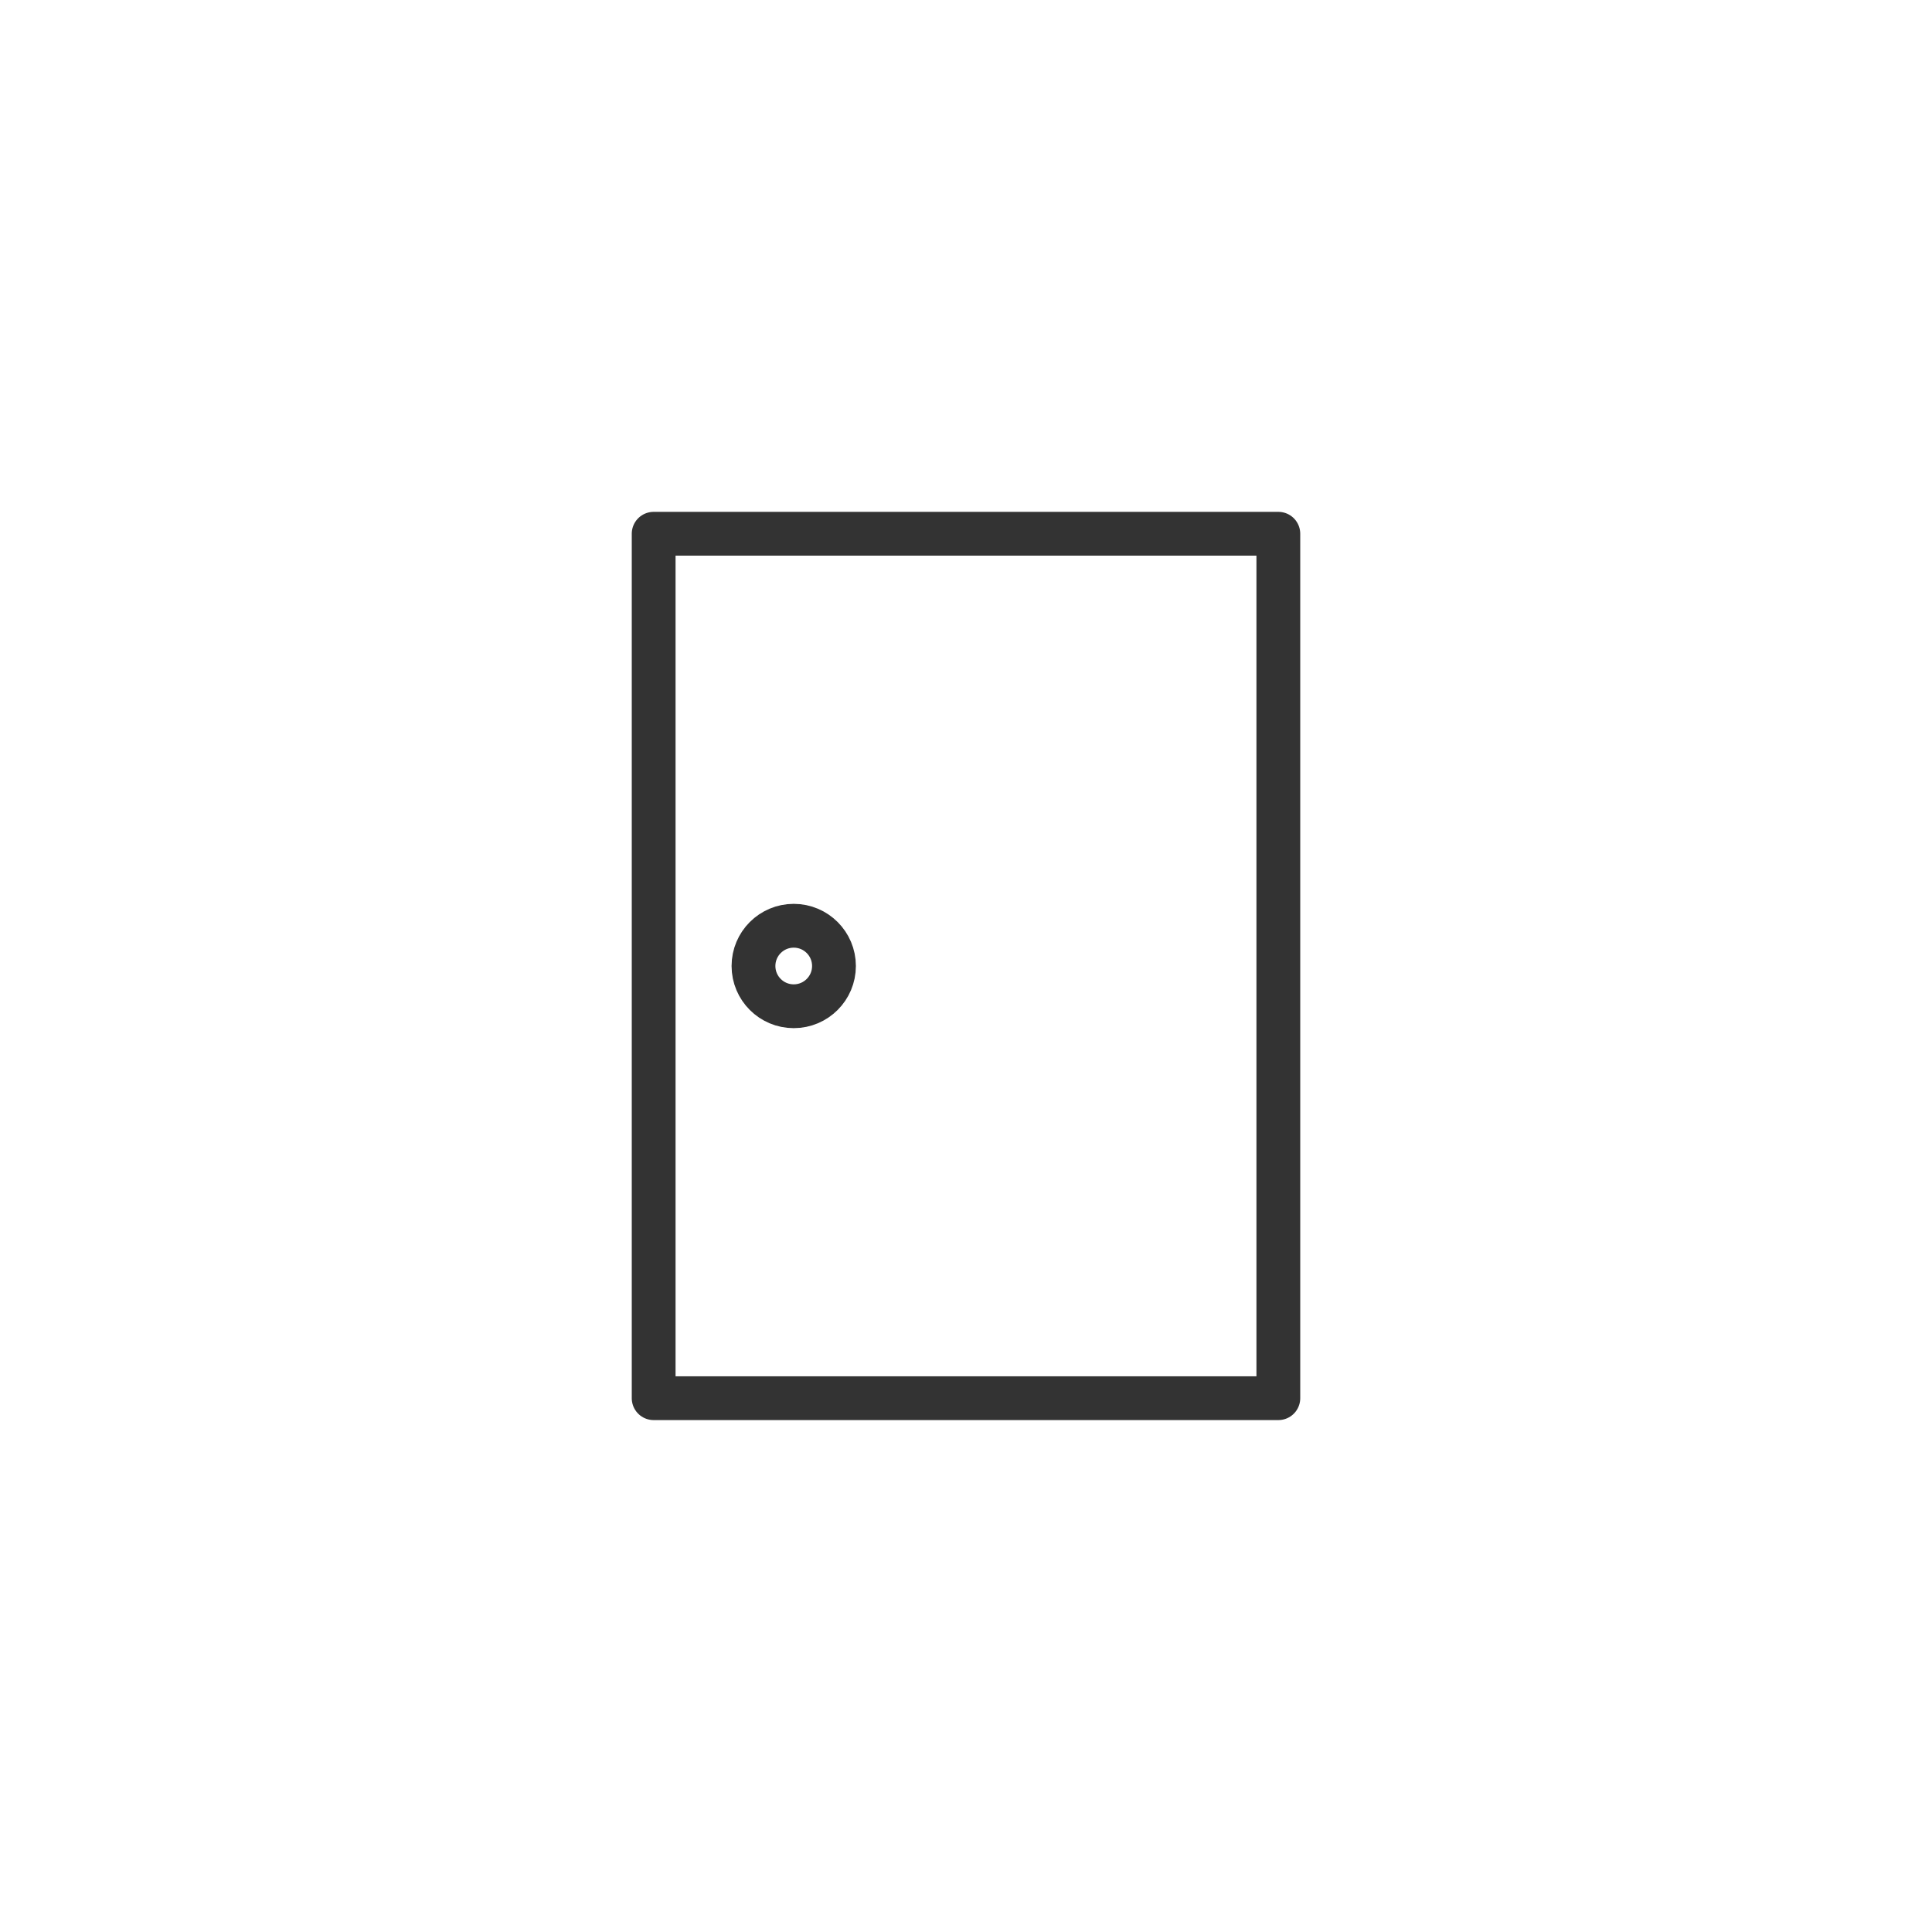 <?xml version="1.0" encoding="utf-8"?>
<!-- Generator: Adobe Illustrator 25.4.1, SVG Export Plug-In . SVG Version: 6.00 Build 0)  -->
<svg version="1.1" id="レイヤー_1" xmlns="http://www.w3.org/2000/svg" xmlns:xlink="http://www.w3.org/1999/xlink" x="0px"
	 y="0px" width="300px" height="300px" viewBox="0 0 300 300" style="enable-background:new 0 0 300 300;" xml:space="preserve">
<style type="text/css">
	.st0{fill:none;stroke:#333333;stroke-width:6.801;stroke-linecap:round;stroke-linejoin:round;stroke-miterlimit:10;}
</style>
<g>
	<rect x="101.5" y="82.88" class="st0" width="97" height="134.23"/>
	<circle class="st0" cx="123.25" cy="150" r="6.25"/>
</g>
</svg>
